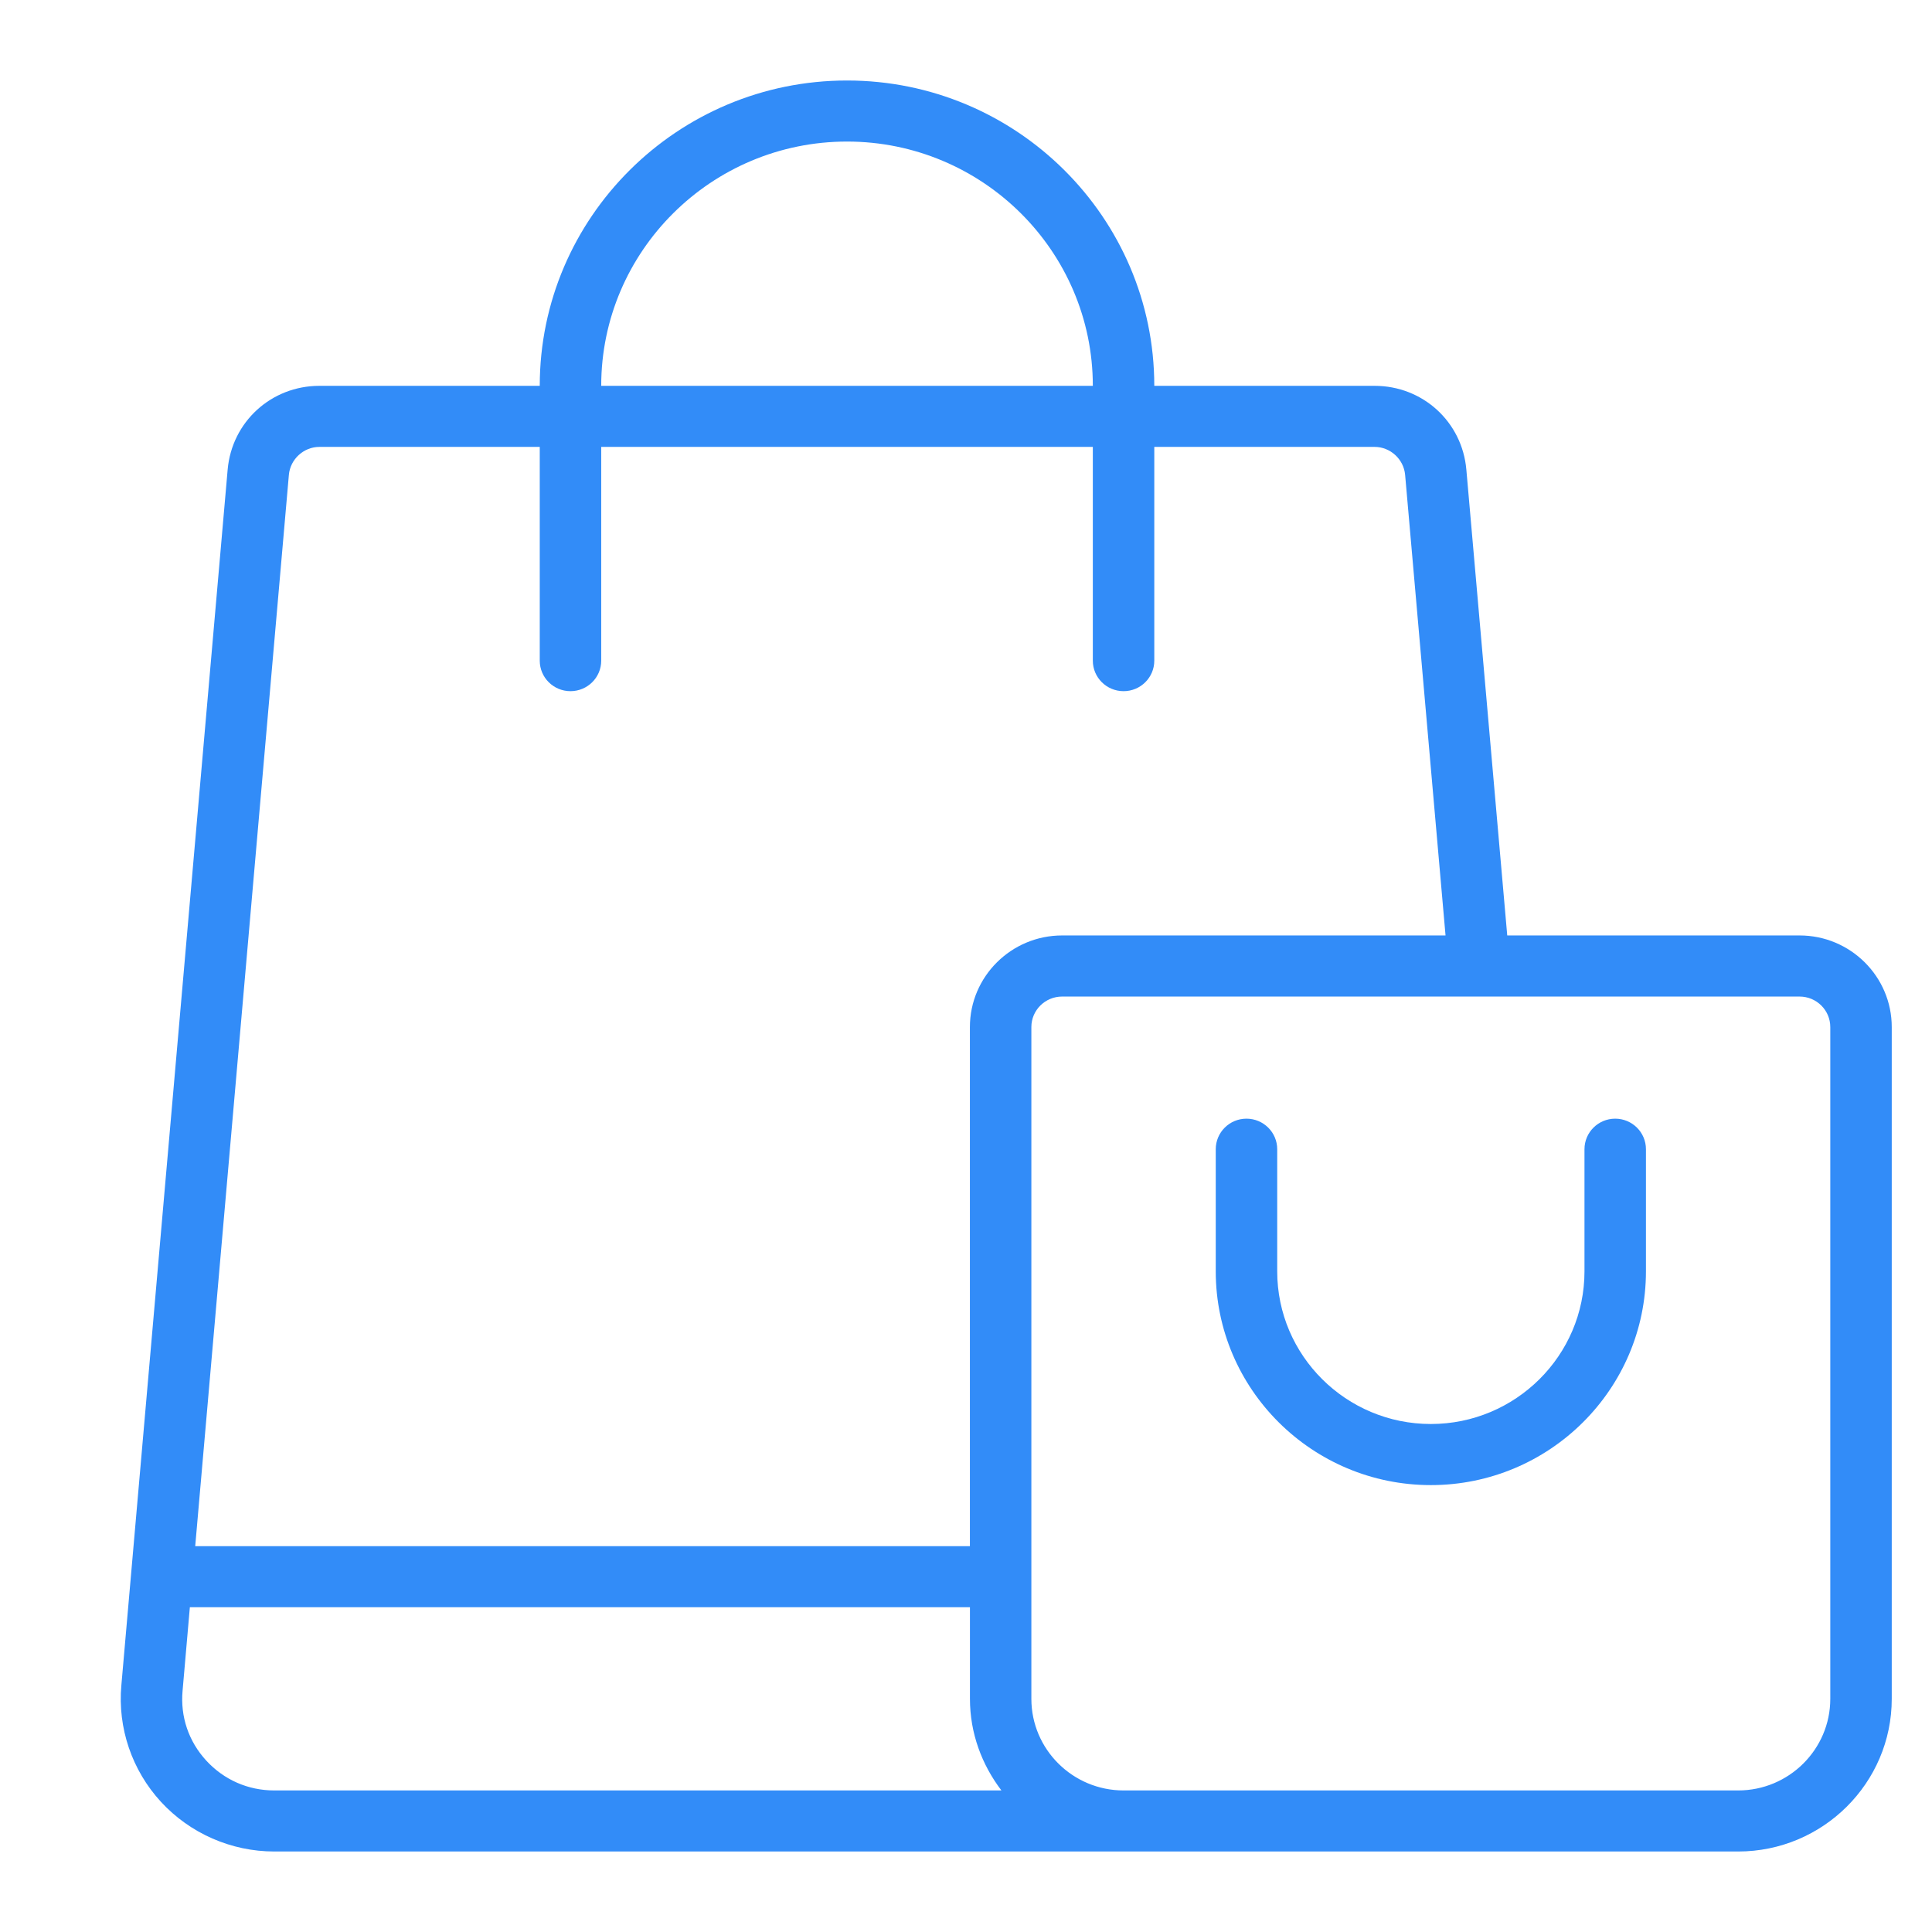 <svg width="48" height="48" viewBox="0 0 48 48" fill="none" xmlns="http://www.w3.org/2000/svg">
<path d="M44.71 23.241H37.447L36.431 11.668C36.328 10.481 35.348 9.586 34.152 9.586H28.678C28.678 5.403 25.254 2 21.044 2C16.834 2 13.41 5.403 13.41 9.586H7.936C6.74 9.586 5.76 10.481 5.656 11.668L3.015 41.873C2.92 42.929 3.278 43.983 3.999 44.766C4.72 45.55 5.746 46 6.814 46H43.183C45.288 46 47 44.298 47 42.207V25.517C47 24.262 45.973 23.241 44.71 23.241ZM21.044 3.517C24.411 3.517 27.151 6.24 27.151 9.586H14.937C14.937 6.24 17.676 3.517 21.044 3.517ZM7.177 11.799C7.211 11.409 7.545 11.103 7.936 11.103H13.41V16.414C13.41 16.833 13.752 17.172 14.173 17.172C14.595 17.172 14.937 16.833 14.937 16.414V11.103H27.151V16.414C27.151 16.833 27.493 17.172 27.915 17.172C28.336 17.172 28.678 16.833 28.678 16.414V11.103H34.151C34.543 11.103 34.876 11.409 34.91 11.799L35.914 23.241H26.388C25.125 23.241 24.097 24.262 24.097 25.517V38.414H4.85L7.177 11.799ZM5.125 43.742C4.687 43.266 4.478 42.651 4.536 42.007L4.717 39.931H24.098V42.207C24.098 43.064 24.396 43.847 24.88 44.483H6.814C6.164 44.483 5.565 44.22 5.125 43.742ZM45.473 42.207C45.473 43.462 44.446 44.483 43.183 44.483H27.915C26.652 44.483 25.624 43.462 25.624 42.207V25.517C25.624 25.099 25.967 24.759 26.388 24.759H44.71C45.131 24.759 45.473 25.099 45.473 25.517V42.207ZM40.893 28.552V31.586C40.893 34.514 38.495 36.897 35.549 36.897C32.602 36.897 30.205 34.514 30.205 31.586V28.552C30.205 28.133 30.547 27.793 30.968 27.793C31.39 27.793 31.732 28.133 31.732 28.552V31.586C31.732 33.678 33.444 35.379 35.549 35.379C37.653 35.379 39.366 33.678 39.366 31.586V28.552C39.366 28.133 39.708 27.793 40.129 27.793C40.551 27.793 40.893 28.133 40.893 28.552Z" fill="#328CF8"/>
</svg>
